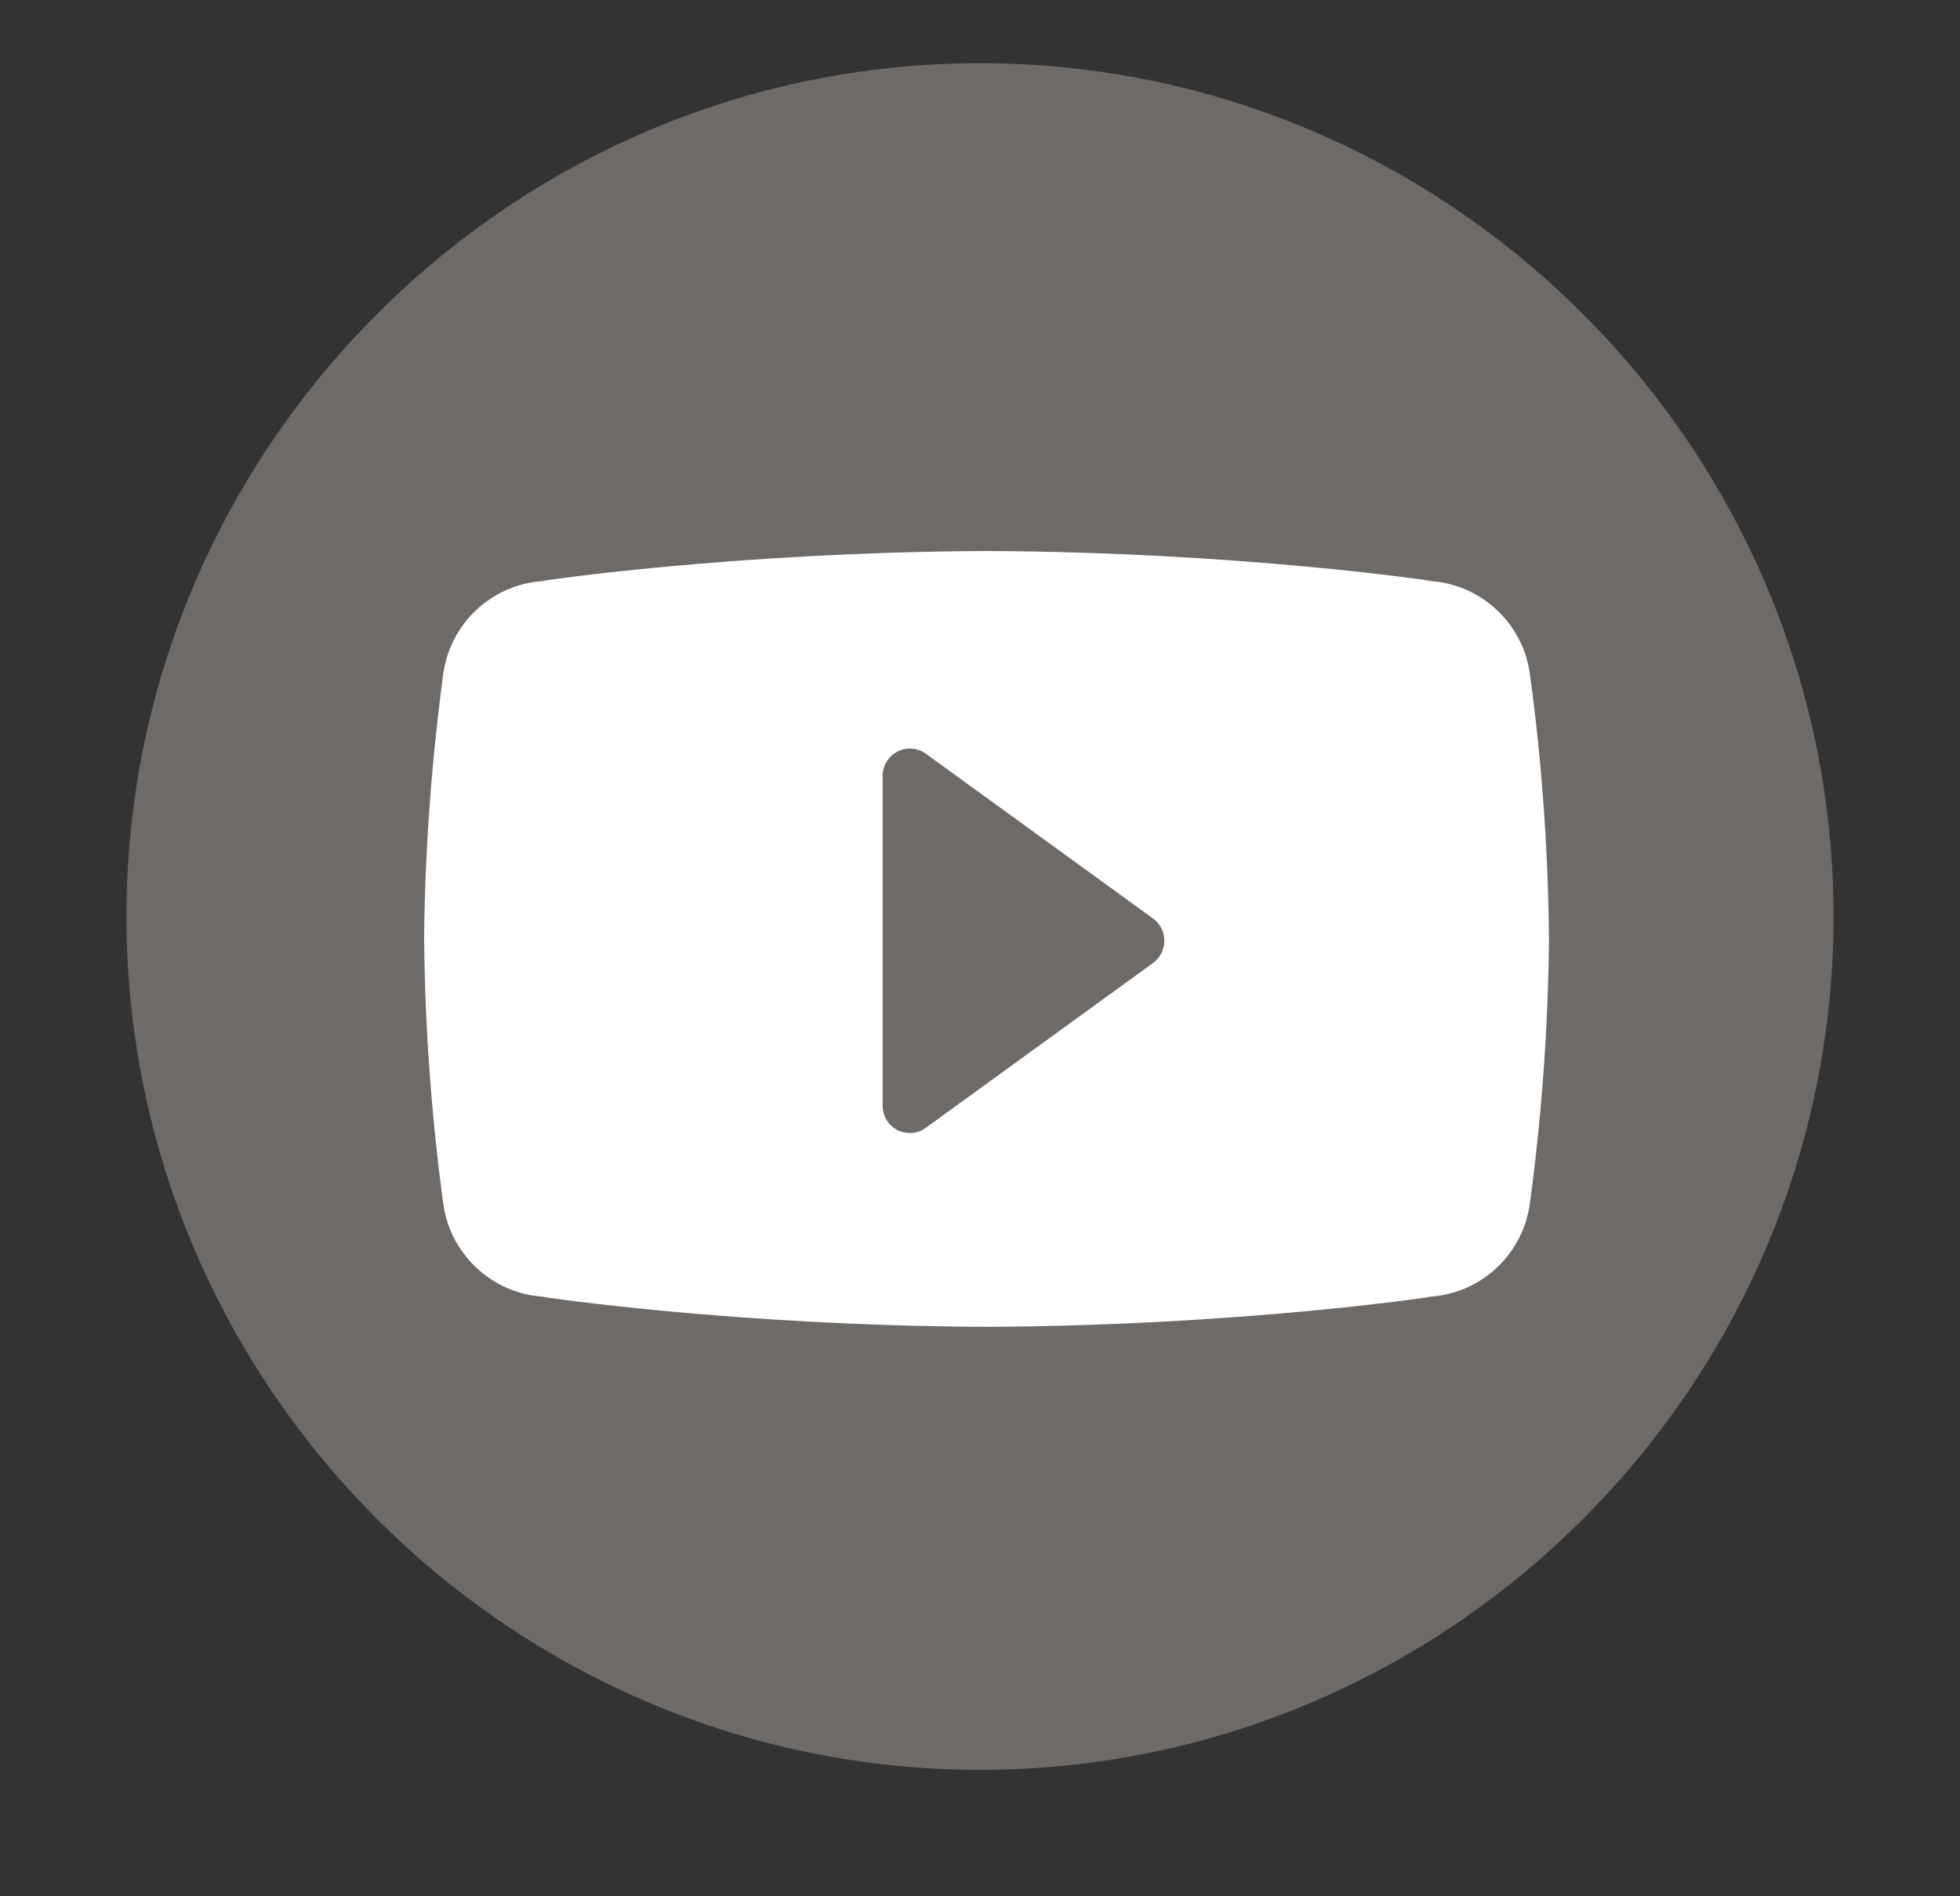 <?xml version="1.0" encoding="utf-8"?>
<!-- Generator: Adobe Illustrator 16.0.0, SVG Export Plug-In . SVG Version: 6.00 Build 0)  -->
<!DOCTYPE svg PUBLIC "-//W3C//DTD SVG 1.1//EN" "http://www.w3.org/Graphics/SVG/1.1/DTD/svg11.dtd">
<svg version="1.1" id="レイヤー_1" xmlns="http://www.w3.org/2000/svg" xmlns:xlink="http://www.w3.org/1999/xlink" x="0px"
	 y="0px" width="31px" height="30px" viewBox="0 0 31 30" enable-background="new 0 0 31 30" xml:space="preserve">
<rect x="0" y="0" width="31" height="30" fill="#333333" stroke="none"/>
<g>
	<g>
		<path fill="#6D6A68" d="M29,14.5C29,21.925,22.925,28,15.5,28S2,21.925,2,14.5S8.075,1,15.5,1S29,7.075,29,14.5z"/>
	</g>
	<path fill="#FFFFFF" d="M24.194,10.639c-0.01-0.066-0.024-0.134-0.042-0.198c-0.009-0.033-0.017-0.061-0.028-0.093
		c-0.227-0.671-0.862-1.159-1.612-1.159h0.117c0,0-3.014-0.454-7.025-0.472c-4.011,0.019-7.024,0.472-7.024,0.472h0.117
		c-0.751,0-1.386,0.488-1.613,1.159c-0.01,0.032-0.019,0.06-0.027,0.093c-0.018,0.064-0.032,0.131-0.043,0.198
		c-0.107,0.782-0.29,2.344-0.306,4.214c0.016,1.872,0.198,3.431,0.306,4.214c0.011,0.069,0.025,0.133,0.043,0.198
		c0.009,0.033,0.018,0.062,0.027,0.091c0.228,0.673,0.862,1.161,1.613,1.161H8.579c0,0,3.014,0.456,7.024,0.474
		c4.012-0.018,7.025-0.474,7.025-0.474h-0.117c0.75,0,1.386-0.488,1.612-1.161c0.012-0.03,0.02-0.059,0.028-0.091
		c0.018-0.065,0.032-0.129,0.042-0.198c0.109-0.783,0.29-2.342,0.306-4.214C24.484,12.982,24.304,11.42,24.194,10.639z
		 M18.238,15.234l-3.593,2.607c-0.074,0.057-0.164,0.084-0.253,0.084c-0.068,0-0.134-0.016-0.196-0.045
		c-0.145-0.075-0.236-0.225-0.236-0.388v-5.217c0-0.164,0.092-0.312,0.236-0.386c0.145-0.074,0.319-0.059,0.449,0.036l3.593,2.607
		c0.112,0.082,0.178,0.213,0.178,0.351C18.416,15.022,18.351,15.151,18.238,15.234z"/>
</g>
</svg>
